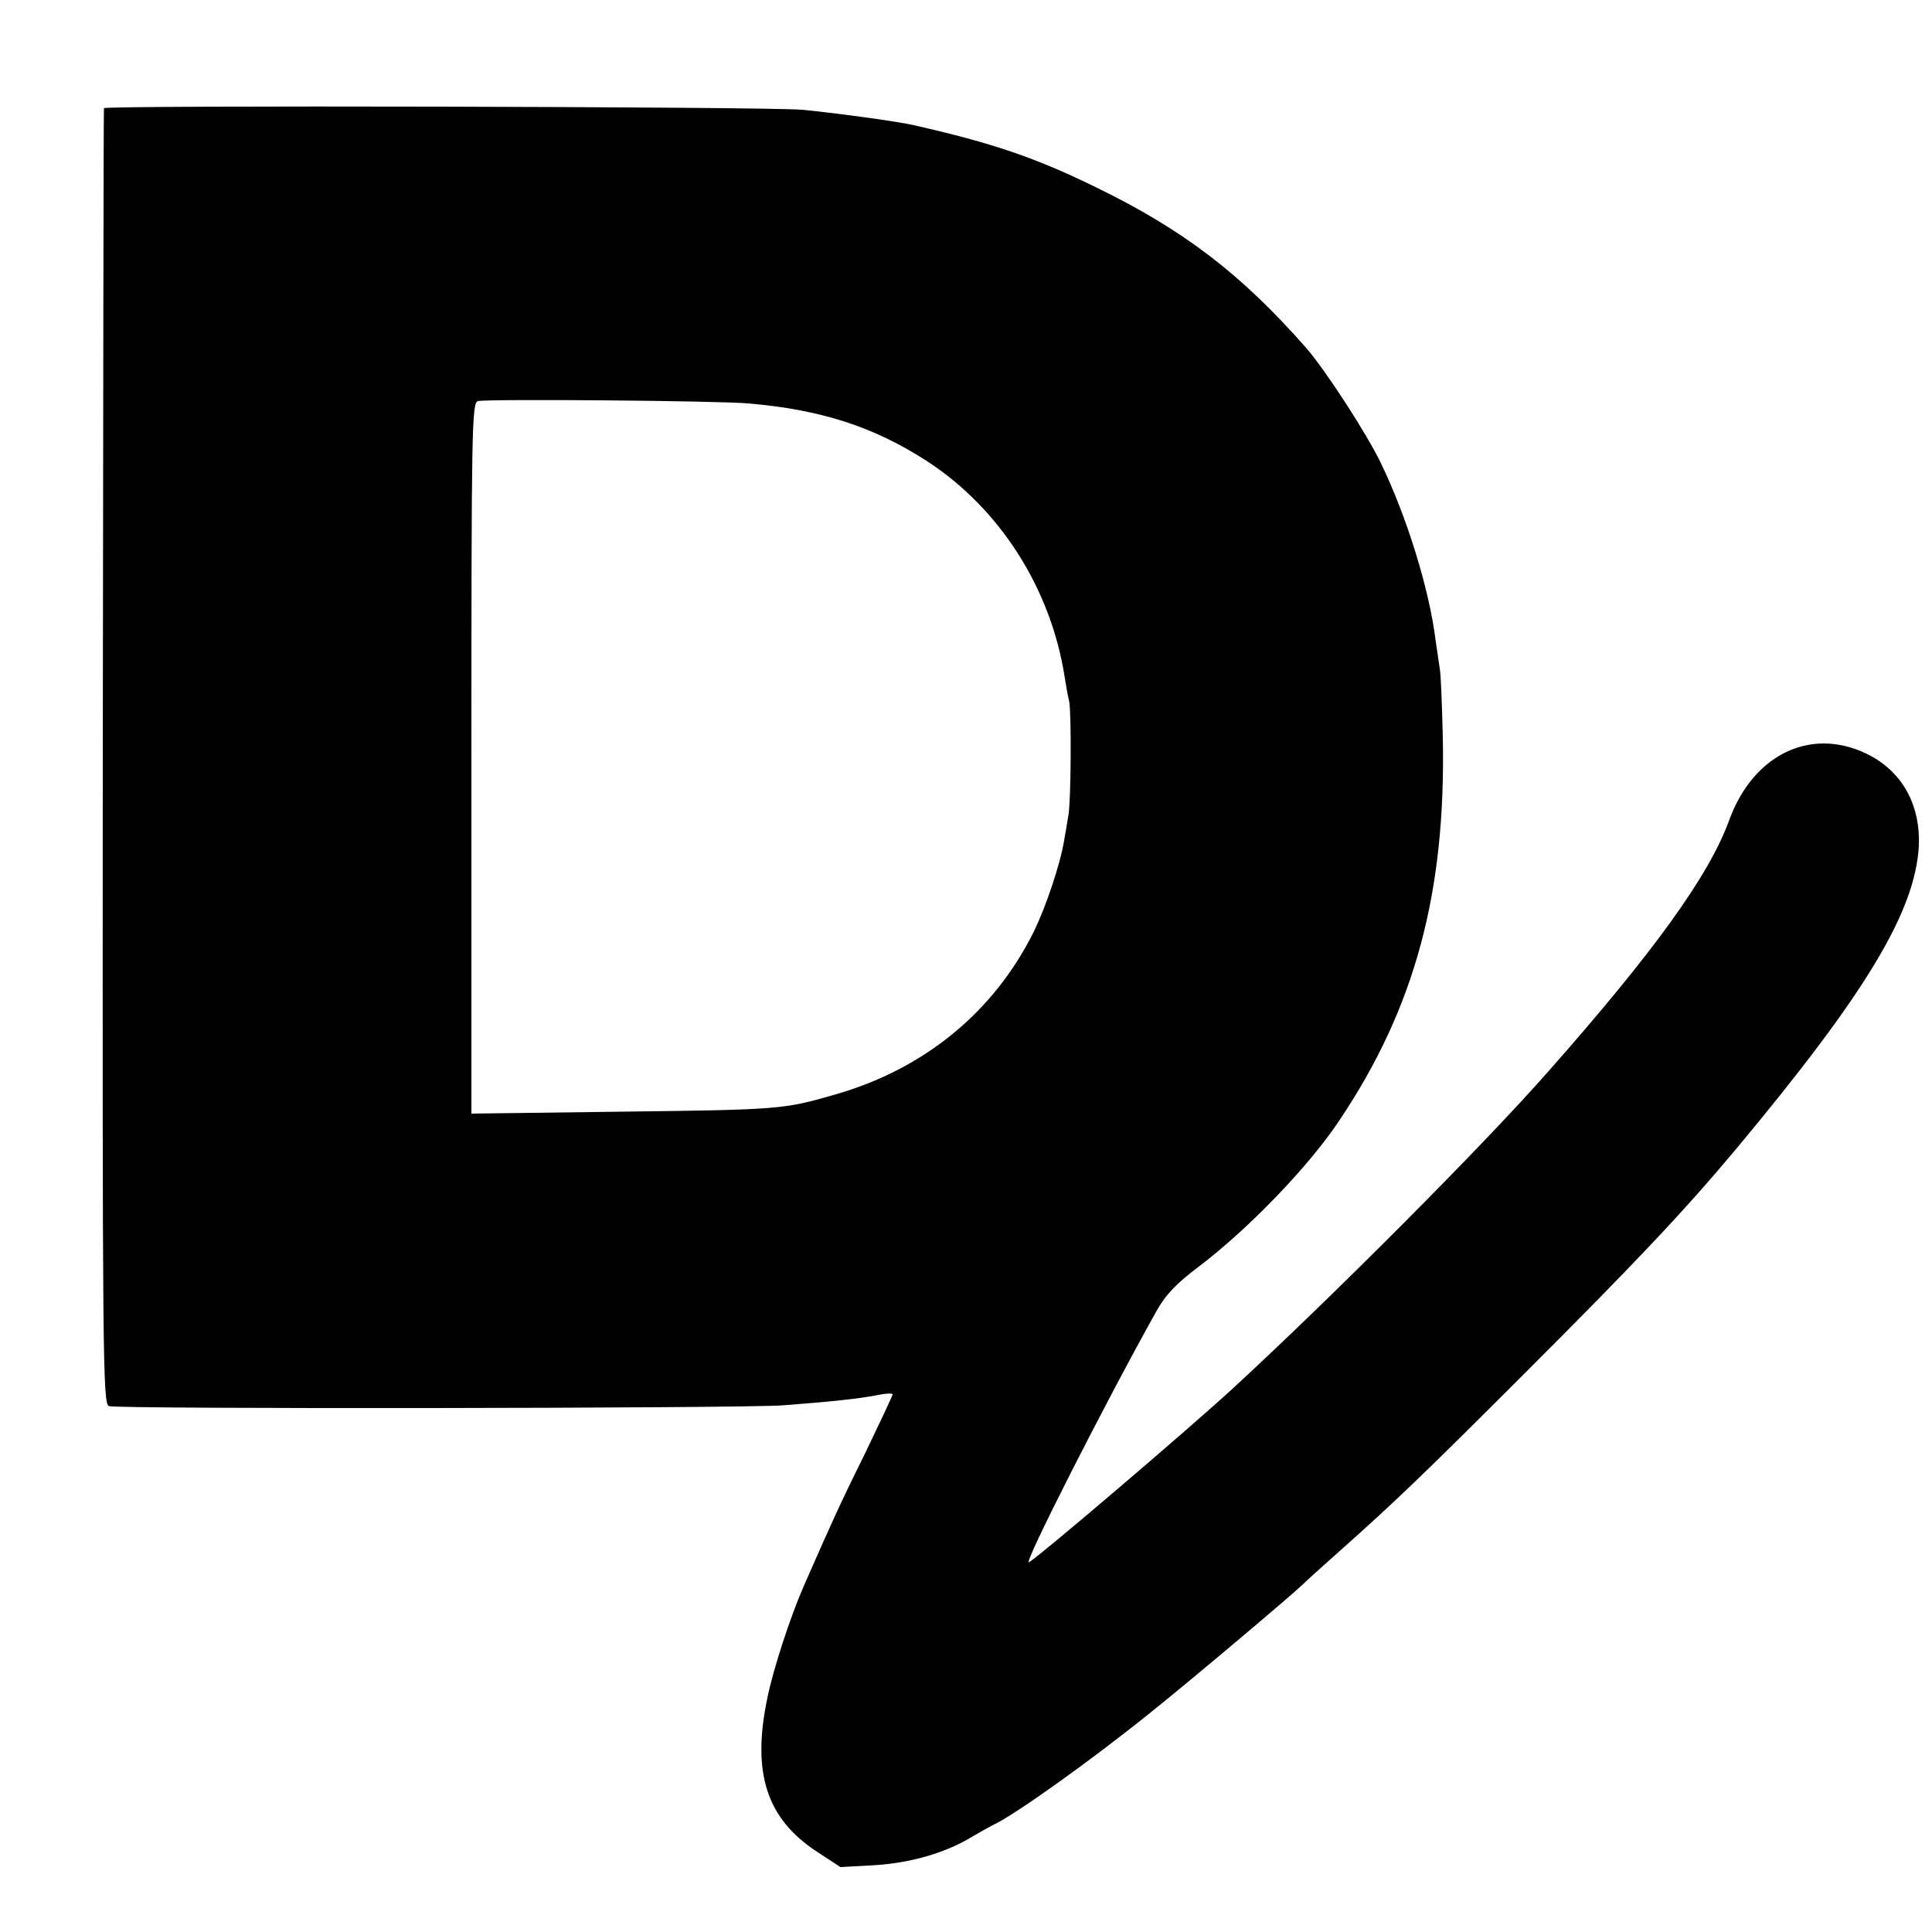<?xml version="1.0" standalone="no"?>
<!DOCTYPE svg PUBLIC "-//W3C//DTD SVG 20010904//EN"
 "http://www.w3.org/TR/2001/REC-SVG-20010904/DTD/svg10.dtd">
<svg version="1.0" xmlns="http://www.w3.org/2000/svg"
 width="500pt" height="500pt" viewBox="0 0 500 500"
 preserveAspectRatio="xMidYMid meet">
<g transform="translate(0,500) scale(0.1,-0.1)"
fill="#000000" stroke="none">
<path d="M269 4720 c-1 -3 -2 -758 -3 -1679 -1 -1563 0 -1674 16 -1680 21 -8
1633 -6 1744 2 121 9 205 18 247 27 20 4 37 5 37 1 0 -3 -33 -73 -73 -156 -66
-133 -88 -183 -157 -340 -35 -80 -79 -215 -94 -289 -41 -194 -2 -313 128 -398
l61 -40 90 5 c93 6 184 32 255 76 19 11 42 24 50 28 52 23 257 169 415 297
101 81 356 296 386 325 9 9 52 48 95 86 145 129 218 199 484 465 282 282 407
414 541 574 338 405 466 617 475 788 4 102 -40 185 -123 231 -148 80 -304 10
-368 -166 -52 -143 -195 -341 -469 -651 -167 -190 -558 -582 -813 -817 -107
-99 -503 -437 -530 -452 -18 -11 200 418 330 650 24 43 52 72 112 117 126 96
282 257 361 376 196 292 276 590 268 990 -2 85 -5 166 -8 180 -2 14 -7 48 -11
75 -16 129 -74 318 -142 458 -38 78 -144 241 -193 297 -168 191 -317 305 -543
415 -157 77 -269 115 -472 161 -42 10 -214 33 -290 40 -91 8 -1804 12 -1806 4z
m1667 -764 c188 -16 325 -60 464 -150 187 -122 319 -328 355 -556 4 -25 9 -54
12 -65 6 -30 5 -255 -2 -295 -3 -19 -8 -48 -11 -65 -10 -61 -47 -172 -79 -237
-103 -207 -283 -355 -515 -421 -132 -38 -142 -39 -552 -44 l-388 -5 0 920 c0
854 1 921 17 924 31 6 618 1 699 -6z"/>
</g>
</svg>

